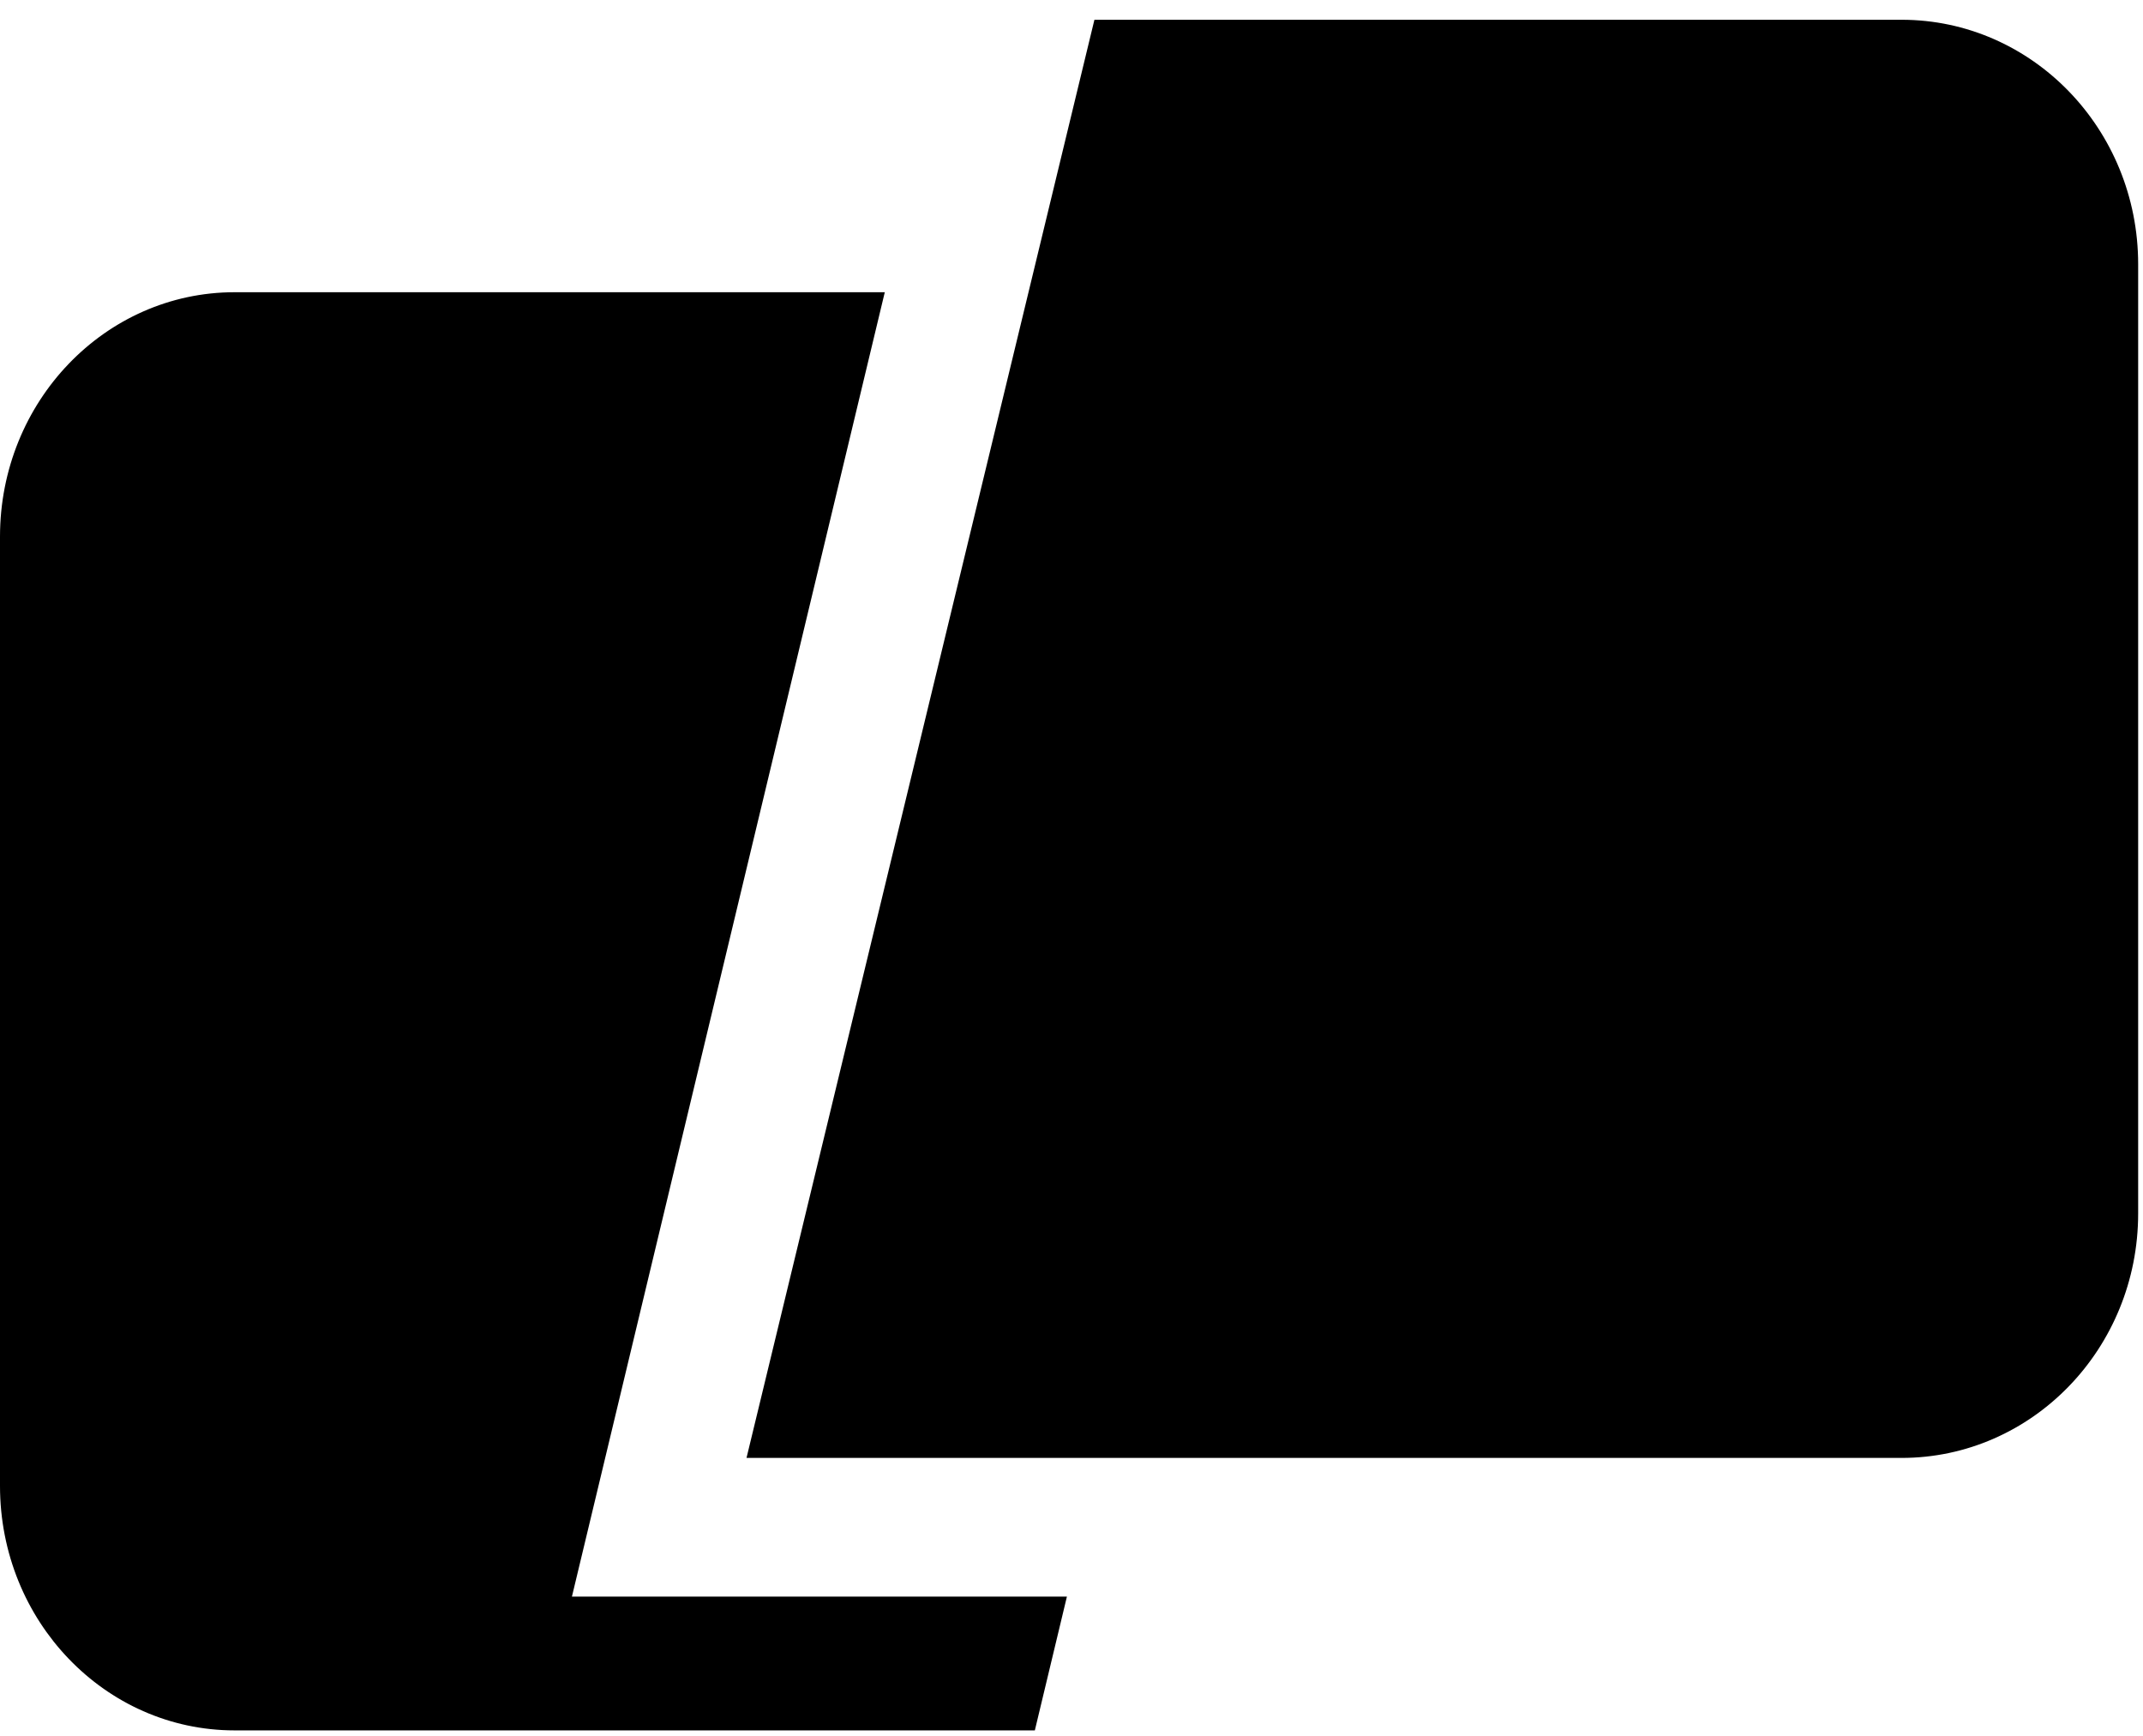 <svg width="100" height="81" viewBox="0 0 100 81" fill="none" xmlns="http://www.w3.org/2000/svg">
<path d="M35.47 67.525L51.463 1.422H88.734C94.539 1.422 99.274 6.29 99.274 12.329V56.617C99.274 62.657 94.539 67.525 88.734 67.525H35.47Z" fill="black" stroke="black"/>
<path d="M49.152 74.995L47.895 80.238H10.945C5.196 80.238 0.5 75.374 0.5 69.33V25.042C0.5 18.998 5.196 14.135 10.945 14.135H40.653L26.202 74.379L26.054 74.995H26.688H49.152Z" fill="black" stroke="black"/>
</svg>
